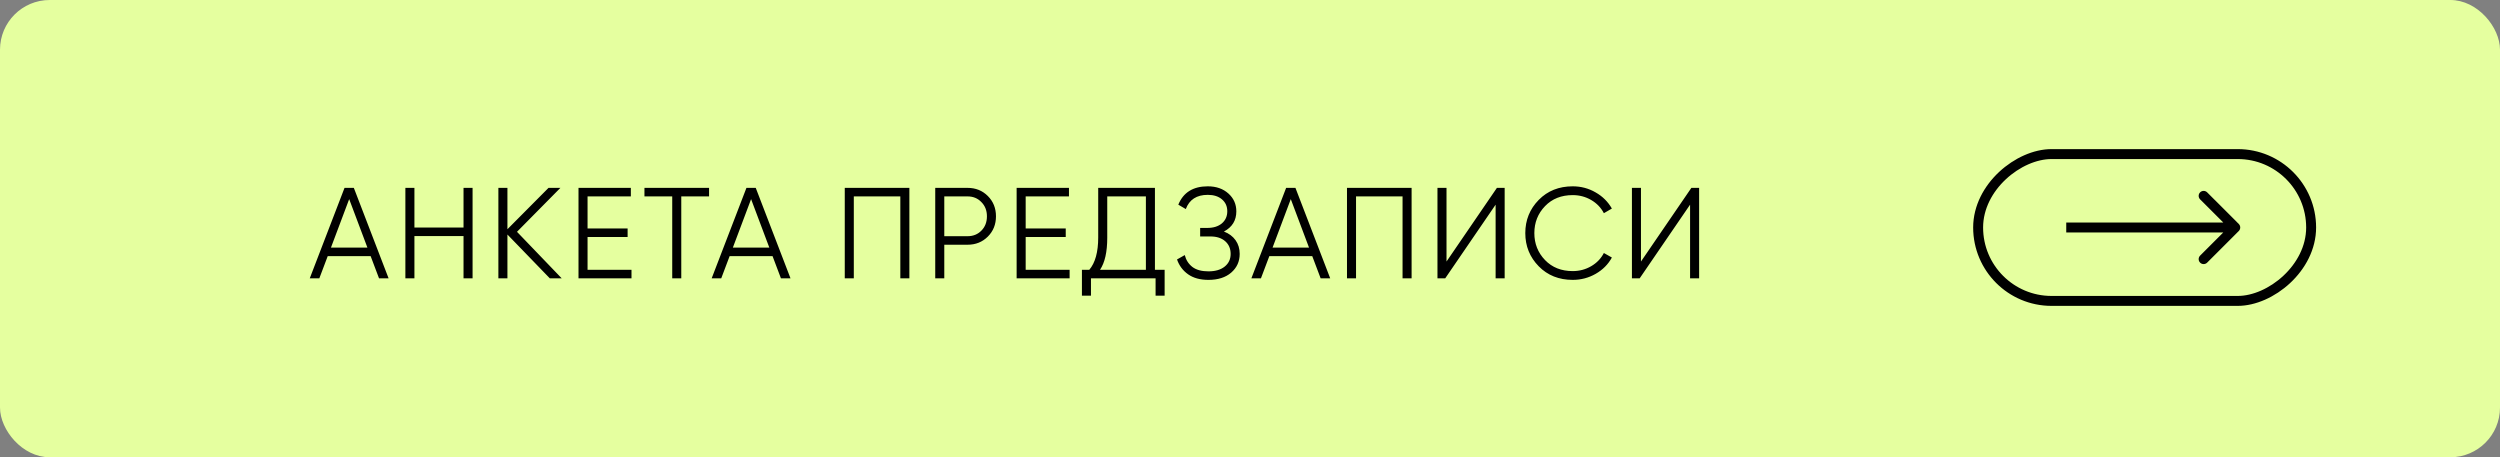 <?xml version="1.0" encoding="UTF-8"?> <svg xmlns="http://www.w3.org/2000/svg" width="503" height="92" viewBox="0 0 503 92" fill="none"><rect x="0" y="0" width="503" height="92" fill="#808080" stroke="none"/> <rect width="503" height="92" rx="10" fill="#E5FF9F"></rect> <path d="M78.185 56H76.261L74.571 51.528H65.939L64.249 56H62.325L69.319 37.8H71.191L78.185 56ZM70.255 40.062L66.589 49.812H73.921L70.255 40.062ZM93.262 45.782V37.8H95.082V56H93.262V47.498H83.382V56H81.562V37.8H83.382V45.782H93.262ZM104.018 46.64L113.014 56H110.622L102.094 47.186V56H100.274V37.8H102.094V46.12L110.362 37.8H112.754L104.018 46.64ZM118.216 47.68V54.284H127.056V56H116.396V37.8H126.926V39.516H118.216V45.964H126.276V47.68H118.216ZM129.663 37.8H142.663V39.516H137.073V56H135.253V39.516H129.663V37.8ZM159.049 56H157.125L155.435 51.528H146.803L145.113 56H143.189L150.183 37.8H152.055L159.049 56ZM151.119 40.062L147.453 49.812H154.785L151.119 40.062ZM169.966 37.8H182.966V56H181.146V39.516H171.786V56H169.966V37.8ZM188.17 37.8H194.67C196.299 37.8 197.66 38.346 198.752 39.438C199.844 40.53 200.39 41.891 200.39 43.52C200.39 45.149 199.844 46.51 198.752 47.602C197.66 48.694 196.299 49.24 194.67 49.24H189.99V56H188.17V37.8ZM189.99 47.524H194.67C195.797 47.524 196.724 47.151 197.452 46.406C198.197 45.661 198.57 44.699 198.57 43.52C198.57 42.359 198.197 41.405 197.452 40.66C196.724 39.897 195.797 39.516 194.67 39.516H189.99V47.524ZM206.366 47.68V54.284H215.206V56H204.546V37.8H215.076V39.516H206.366V45.964H214.426V47.68H206.366ZM232.373 37.8V54.284H234.323V59.484H232.503V56H219.503V59.484H217.683V54.284H219.165C220.361 52.88 220.959 50.713 220.959 47.784V37.8H232.373ZM221.323 54.284H230.553V39.516H222.779V47.836C222.779 50.696 222.294 52.845 221.323 54.284ZM246.254 46.588C247.26 46.969 248.04 47.55 248.594 48.33C249.149 49.11 249.426 50.029 249.426 51.086C249.426 52.611 248.854 53.868 247.71 54.856C246.584 55.827 245.058 56.312 243.134 56.312C241.47 56.312 240.11 55.939 239.052 55.194C237.995 54.449 237.25 53.452 236.816 52.204L238.376 51.32C238.619 52.308 239.13 53.105 239.91 53.712C240.69 54.301 241.765 54.596 243.134 54.596C244.521 54.596 245.613 54.275 246.41 53.634C247.208 52.993 247.606 52.143 247.606 51.086C247.606 50.029 247.242 49.179 246.514 48.538C245.786 47.897 244.798 47.576 243.55 47.576H241.47V45.86H242.9C244.131 45.86 245.11 45.557 245.838 44.95C246.566 44.326 246.93 43.511 246.93 42.506C246.93 41.518 246.575 40.721 245.864 40.114C245.154 39.507 244.2 39.204 243.004 39.204C240.768 39.204 239.295 40.157 238.584 42.064L237.076 41.18C238.082 38.719 240.058 37.488 243.004 37.488C244.703 37.488 246.09 37.973 247.164 38.944C248.222 39.897 248.75 41.093 248.75 42.532C248.75 44.352 247.918 45.704 246.254 46.588ZM267.637 56H265.713L264.023 51.528H255.391L253.701 56H251.777L258.771 37.8H260.643L267.637 56ZM259.707 40.062L256.041 49.812H263.373L259.707 40.062ZM271.014 37.8H284.014V56H282.194V39.516H272.834V56H271.014V37.8ZM302.738 56H300.918V41.18L290.778 56H289.218V37.8H291.038V52.62L301.178 37.8H302.738V56ZM316.432 56.312C313.659 56.312 311.38 55.402 309.594 53.582C307.792 51.745 306.89 49.517 306.89 46.9C306.89 44.283 307.792 42.055 309.594 40.218C311.38 38.398 313.659 37.488 316.432 37.488C318.096 37.488 319.63 37.895 321.034 38.71C322.438 39.507 323.53 40.591 324.31 41.96L322.698 42.896C322.126 41.787 321.277 40.903 320.15 40.244C319.024 39.585 317.784 39.256 316.432 39.256C314.144 39.256 312.29 39.993 310.868 41.466C309.43 42.957 308.71 44.768 308.71 46.9C308.71 49.032 309.43 50.843 310.868 52.334C312.29 53.807 314.144 54.544 316.432 54.544C317.784 54.544 319.024 54.215 320.15 53.556C321.277 52.897 322.126 52.013 322.698 50.904L324.31 51.814C323.565 53.183 322.482 54.275 321.06 55.09C319.639 55.905 318.096 56.312 316.432 56.312ZM341.863 56H340.043V41.18L329.903 56H328.343V37.8H330.163V52.62L340.303 37.8H341.863V56Z" fill="black"></path> <rect x="398" y="60.543" width="29.543" height="67" rx="14.771" transform="rotate(-90 398 60.543)" stroke="black" stroke-width="2"></rect> <path d="M450.443 46.478C450.833 46.088 450.833 45.455 450.443 45.064L444.079 38.7C443.688 38.31 443.055 38.31 442.665 38.7C442.274 39.091 442.274 39.724 442.665 40.114L448.322 45.771L442.665 51.428C442.274 51.819 442.274 52.452 442.665 52.842C443.055 53.233 443.688 53.233 444.079 52.842L450.443 46.478ZM415.729 46.771L449.736 46.771L449.736 44.771L415.729 44.771L415.729 46.771Z" fill="black"></path> </svg> 